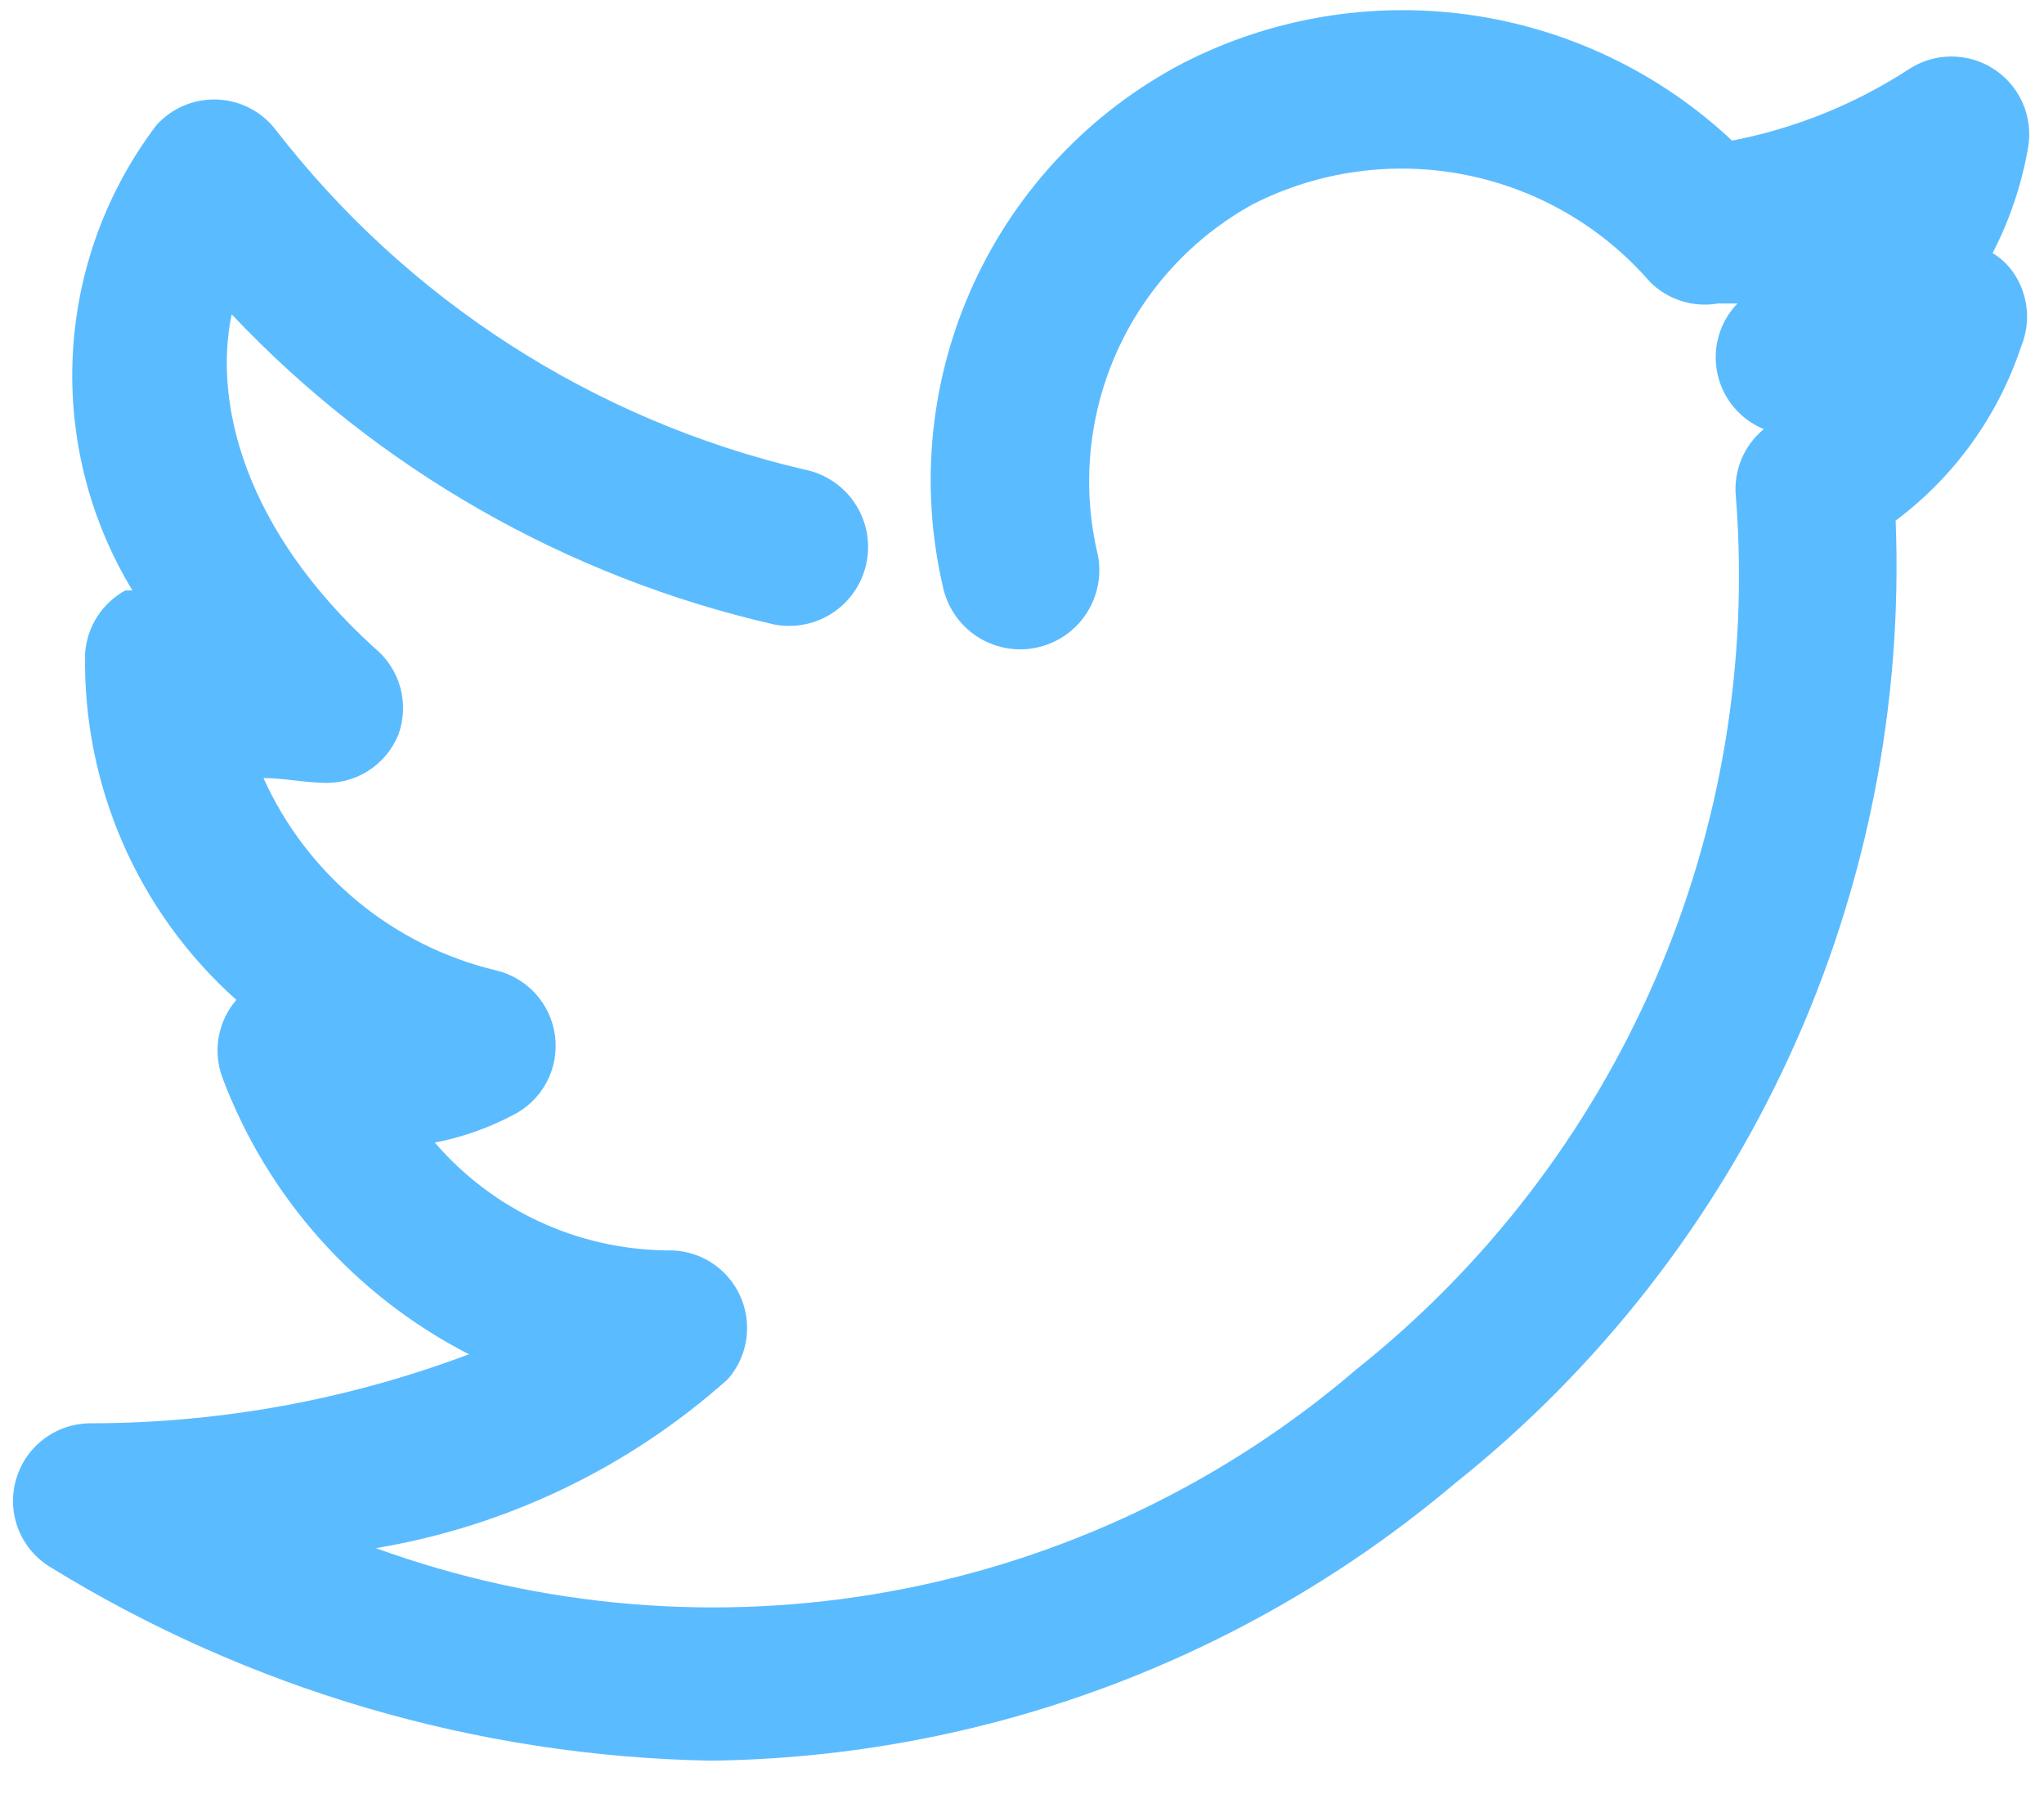 <svg width="50" height="44" viewBox="0 0 50 44" fill="none" xmlns="http://www.w3.org/2000/svg">
<path d="M49.178 6.569C49.056 6.418 48.908 6.289 48.742 6.19C49.165 5.374 49.459 4.497 49.614 3.591C49.674 3.228 49.627 2.855 49.479 2.519C49.331 2.182 49.088 1.895 48.78 1.694C48.47 1.49 48.107 1.382 47.737 1.382C47.366 1.382 47.003 1.49 46.693 1.694C45.378 2.549 43.909 3.142 42.369 3.439C40.599 1.778 38.359 0.704 35.955 0.364C33.551 0.025 31.101 0.436 28.94 1.543C26.684 2.723 24.884 4.619 23.82 6.932C22.756 9.245 22.489 11.845 23.06 14.327C23.161 14.83 23.457 15.272 23.884 15.557C24.311 15.841 24.833 15.945 25.336 15.844C25.839 15.743 26.282 15.447 26.566 15.02C26.851 14.593 26.954 14.071 26.854 13.568C26.461 11.921 26.619 10.19 27.304 8.641C27.989 7.093 29.164 5.812 30.647 4.995C32.246 4.183 34.069 3.929 35.829 4.273C37.588 4.616 39.183 5.538 40.358 6.891C40.573 7.108 40.837 7.269 41.128 7.361C41.418 7.454 41.727 7.475 42.027 7.422H42.502C42.286 7.645 42.129 7.917 42.043 8.215C41.958 8.513 41.946 8.827 42.01 9.13C42.073 9.433 42.21 9.716 42.408 9.954C42.606 10.192 42.86 10.378 43.147 10.495C42.903 10.695 42.713 10.952 42.594 11.243C42.475 11.535 42.43 11.851 42.464 12.164C42.778 16.205 42.097 20.262 40.48 23.979C38.863 27.695 36.36 30.959 33.189 33.484C29.936 36.275 26.001 38.151 21.785 38.921C17.569 39.691 13.224 39.326 9.195 37.865C12.398 37.328 15.384 35.895 17.806 33.73C18.05 33.451 18.208 33.107 18.258 32.739C18.309 32.372 18.25 31.997 18.091 31.663C17.933 31.331 17.682 31.052 17.369 30.86C17.056 30.669 16.694 30.572 16.327 30.582C15.245 30.573 14.178 30.334 13.196 29.879C12.215 29.424 11.342 28.765 10.636 27.945C11.298 27.818 11.937 27.594 12.533 27.281C12.89 27.106 13.182 26.823 13.37 26.473C13.557 26.122 13.629 25.721 13.576 25.328C13.525 24.948 13.36 24.592 13.103 24.307C12.846 24.023 12.508 23.823 12.135 23.734C10.89 23.437 9.73 22.858 8.744 22.043C7.758 21.227 6.971 20.197 6.445 19.03C6.9 19.03 7.355 19.125 7.848 19.144C8.248 19.174 8.647 19.076 8.988 18.865C9.329 18.654 9.594 18.34 9.745 17.968C9.88 17.597 9.897 17.193 9.791 16.812C9.686 16.431 9.464 16.093 9.157 15.844C5.989 12.961 5.212 9.869 5.667 7.688C9.245 11.475 13.865 14.115 18.944 15.275C19.193 15.322 19.449 15.32 19.697 15.268C19.946 15.217 20.181 15.117 20.391 14.974C20.601 14.832 20.78 14.649 20.919 14.437C21.058 14.225 21.154 13.988 21.201 13.739C21.249 13.489 21.246 13.234 21.195 12.985C21.143 12.737 21.043 12.502 20.901 12.292C20.758 12.082 20.575 11.903 20.363 11.764C20.151 11.625 19.914 11.529 19.665 11.482C14.524 10.277 9.955 7.336 6.729 3.155C6.559 2.939 6.343 2.762 6.097 2.638C5.852 2.513 5.582 2.444 5.307 2.434C5.029 2.424 4.753 2.475 4.497 2.583C4.242 2.691 4.013 2.854 3.827 3.06C2.599 4.679 1.886 6.63 1.781 8.66C1.676 10.689 2.184 12.703 3.239 14.44H3.068C2.788 14.593 2.551 14.814 2.378 15.082C2.206 15.351 2.104 15.658 2.082 15.977C2.051 17.573 2.366 19.157 3.004 20.62C3.643 22.084 4.59 23.392 5.781 24.455C5.56 24.712 5.411 25.023 5.351 25.357C5.291 25.691 5.322 26.034 5.439 26.352C6.538 29.281 8.688 31.695 11.471 33.123C8.506 34.239 5.364 34.811 2.196 34.811C1.782 34.816 1.381 34.955 1.054 35.209C0.726 35.462 0.491 35.816 0.384 36.216C0.276 36.615 0.302 37.039 0.458 37.423C0.614 37.806 0.892 38.128 1.248 38.339C6.104 41.324 11.671 42.955 17.37 43.062C24.041 42.986 30.478 40.592 35.578 36.291C39.1 33.487 41.912 29.893 43.787 25.8C45.662 21.708 46.547 17.232 46.371 12.733C47.808 11.659 48.88 10.169 49.444 8.466C49.572 8.154 49.614 7.815 49.568 7.481C49.521 7.148 49.387 6.833 49.178 6.569Z" fill="#5BBBFF"/>
</svg>
